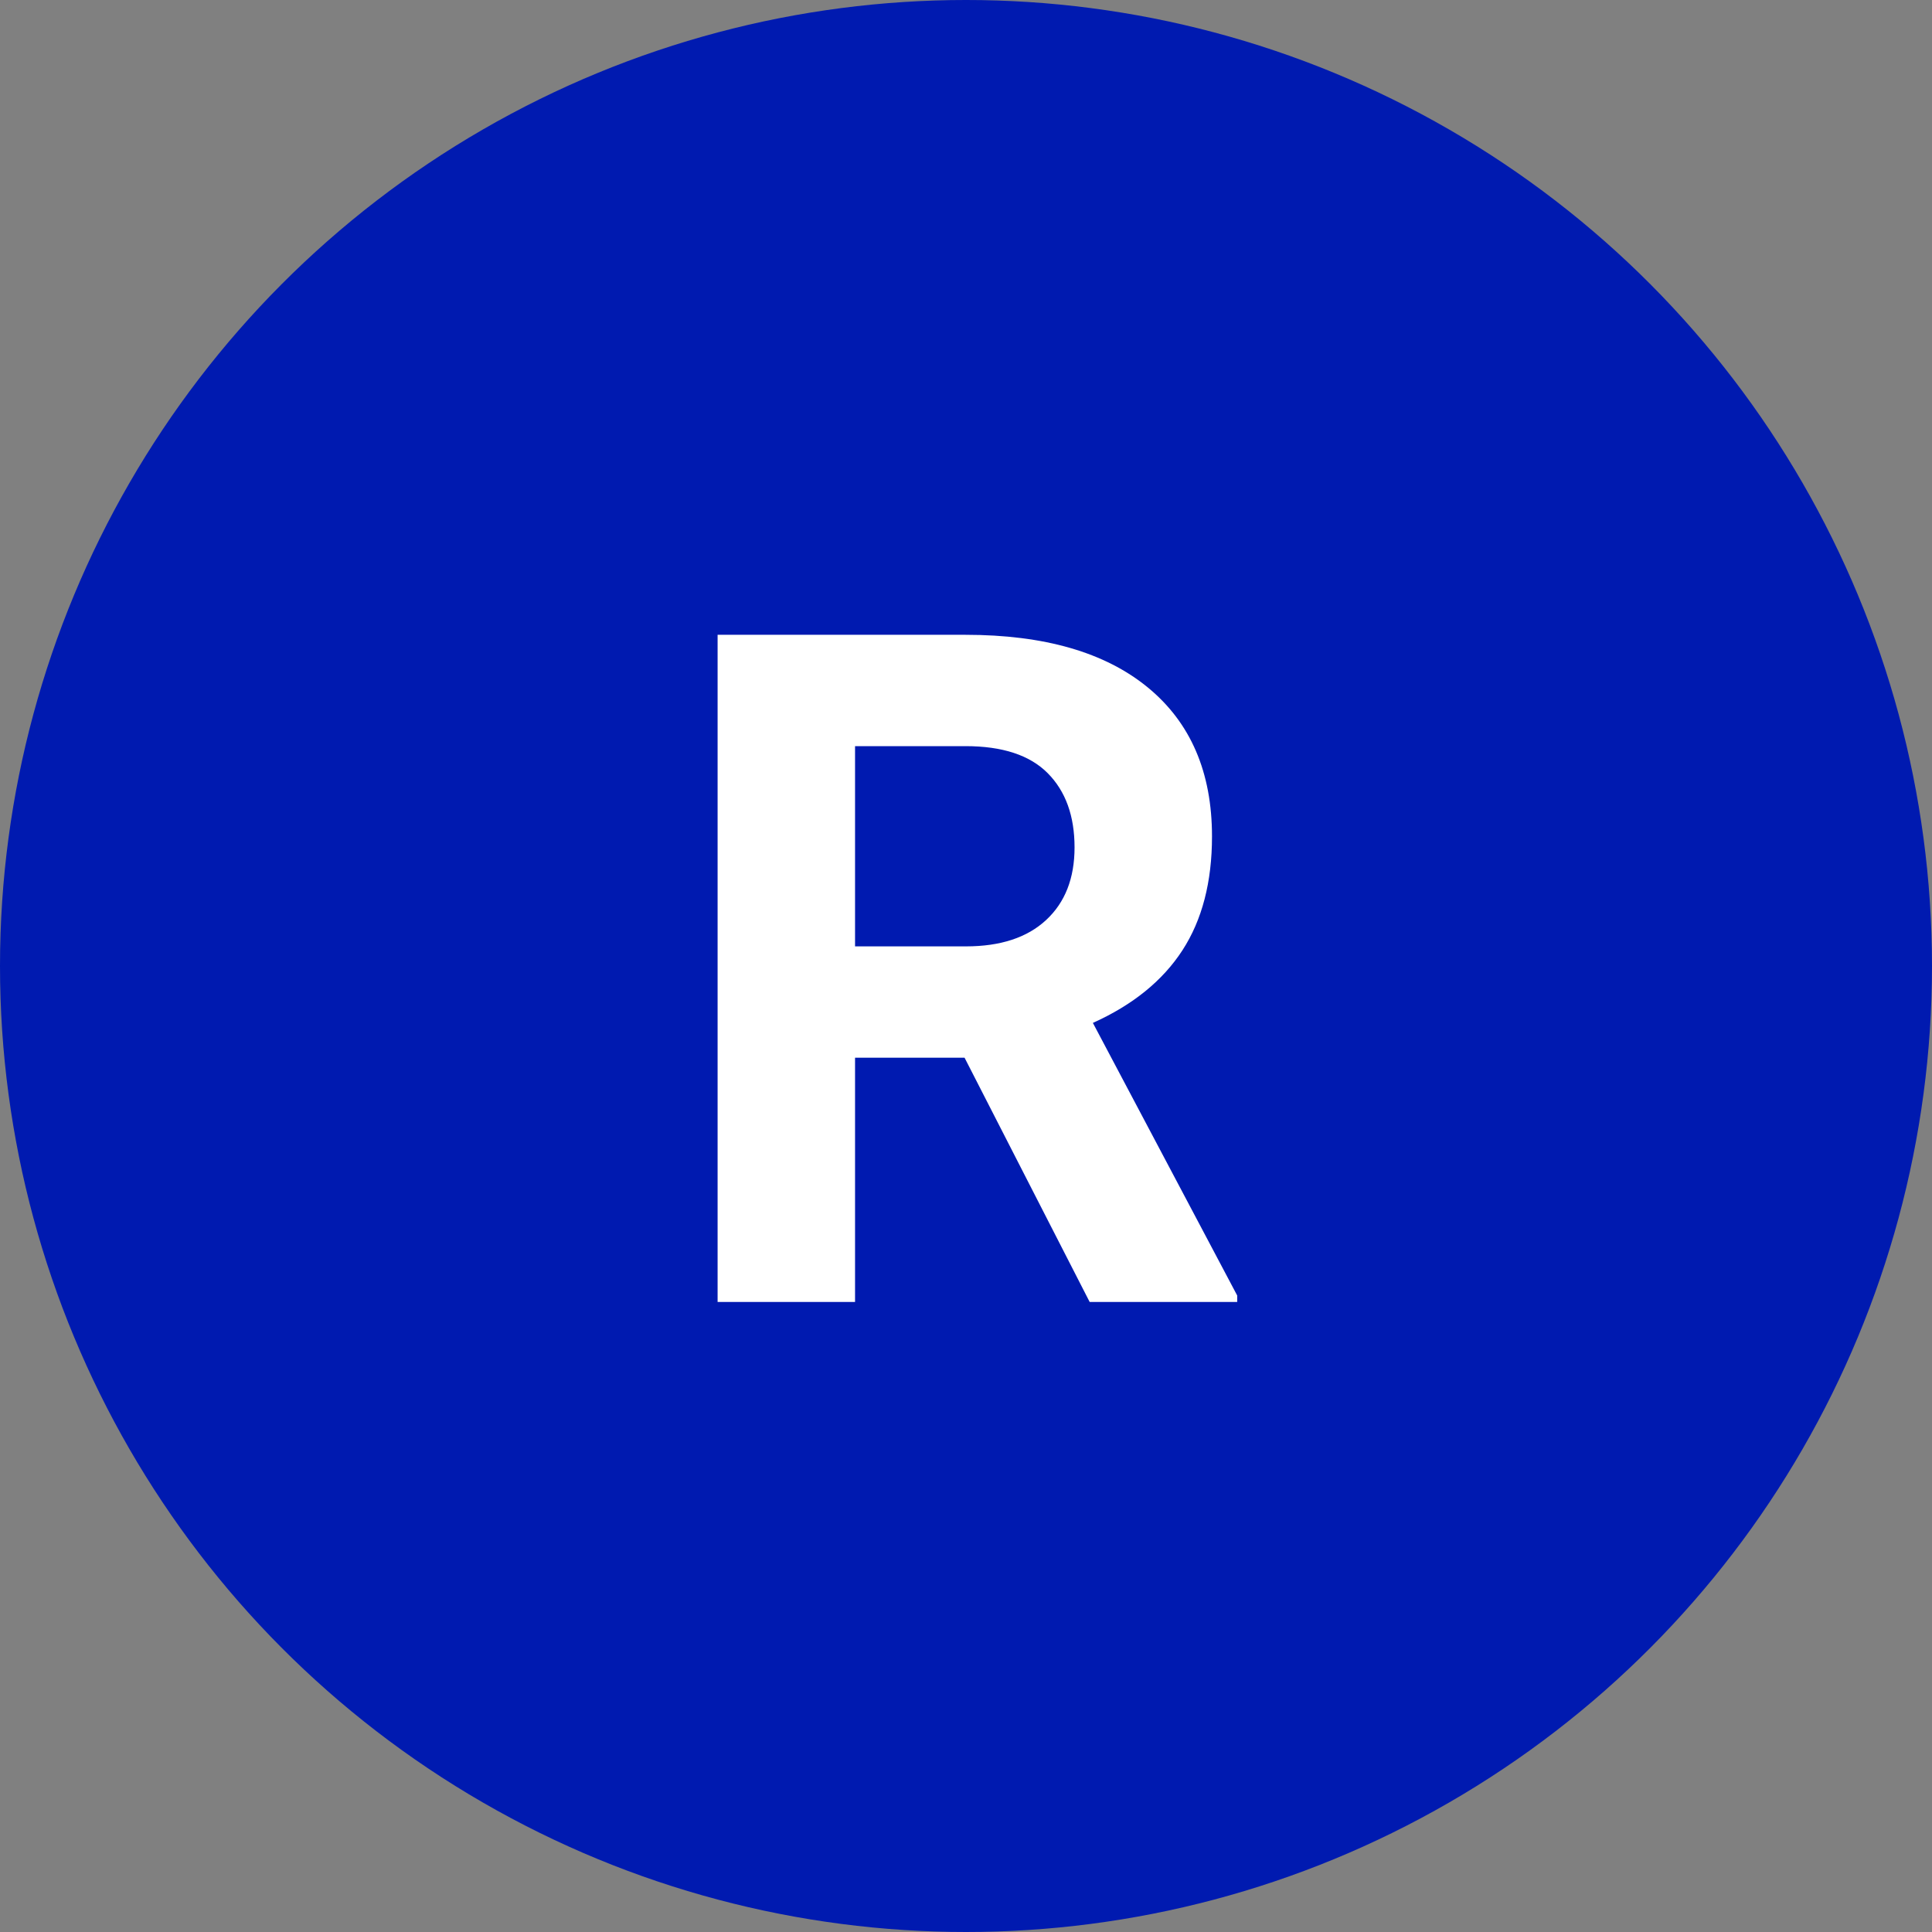 <?xml version="1.0" encoding="UTF-8"?> <svg xmlns="http://www.w3.org/2000/svg" xmlns:xlink="http://www.w3.org/1999/xlink" width="70px" height="70px" viewBox="0 0 70 70" version="1.1"><rect x="0" y="0" width="70" height="70" fill="#808080" stroke="none"/><title>Grade/R Grade</title><desc>Created with Sketch.</desc><defs></defs><g id="About-us" stroke="none" stroke-width="1" fill="none" fill-rule="evenodd"><g id="Mobile---About-us" transform="translate(-153, -867)"><g id="R-graded" transform="translate(15, 867)"><g id="Grade/R-Grade" transform="translate(138, 0)"><circle id="Oval-2" fill="#001AB0" cx="35" cy="35" r="35"></circle><path d="M34.948,38.323 L30.98,38.323 L30.98,47.172 L26,47.172 L26,23 L34.981,23 C37.837,23 40.039,23.636 41.589,24.909 C43.138,26.182 43.913,27.98 43.913,30.305 C43.913,31.954 43.556,33.329 42.842,34.43 C42.128,35.531 41.047,36.409 39.597,37.062 L44.826,46.939 L44.826,47.172 L39.48,47.172 L34.948,38.323 Z M30.98,34.289 L34.998,34.289 C36.249,34.289 37.217,33.971 37.903,33.334 C38.59,32.698 38.933,31.821 38.933,30.703 C38.933,29.563 38.609,28.667 37.961,28.014 C37.314,27.361 36.321,27.034 34.981,27.034 L30.98,27.034 L30.98,34.289 Z" id="R" fill="#FFFFFF"></path></g></g></g></g></svg> 